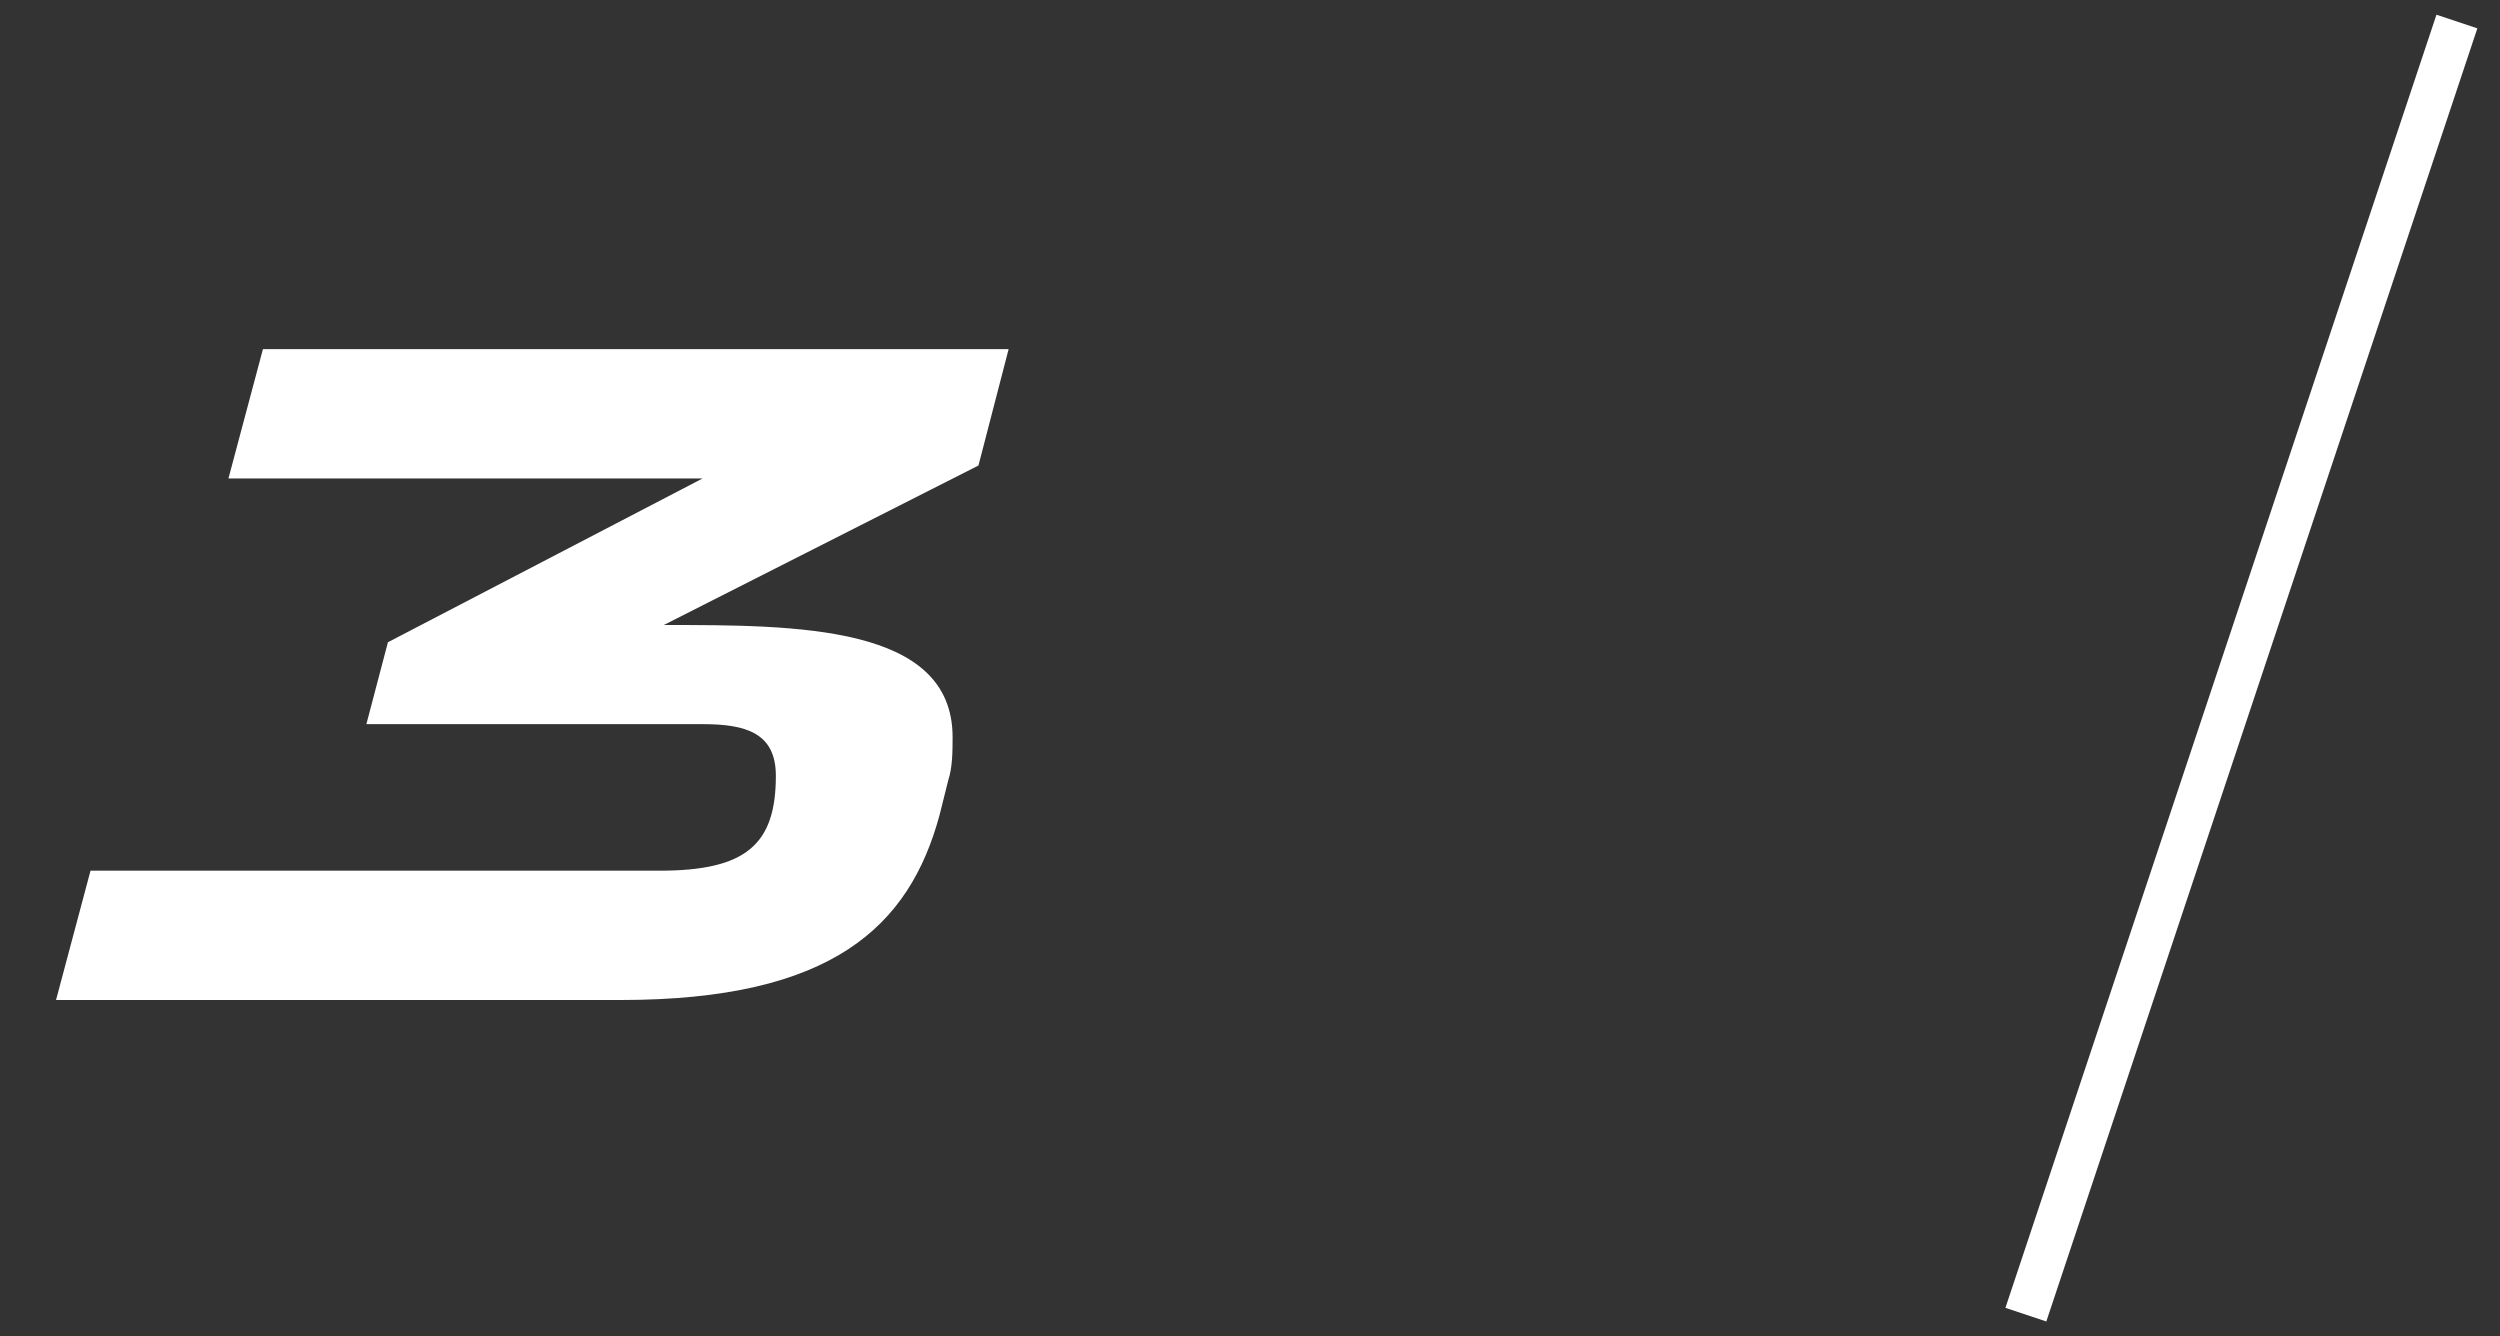 <svg enable-background="new 0 0 58 31" viewBox="0 0 58 31" xmlns="http://www.w3.org/2000/svg"><rect x="0" y="0" width="58" height="31" fill="#333333" stroke="none"/><path d="m1.3 23.2.8-3h13.2c2 0 2.7-.6 2.7-2.2 0-1-.7-1.2-1.7-1.2h-7.8l.5-1.9 7.3-3.8h-11l.8-3h17.3l-.7 2.7-7.3 3.7c3.1 0 6.7 0 6.7 2.6 0 .3 0 .7-.1 1l-.2.8c-.7 2.6-2.5 4.3-7.4 4.3z" fill="#fff"/><path d="m47 30.5 10-30" fill="none" stroke="#fff" stroke-miterlimit="10"/></svg>